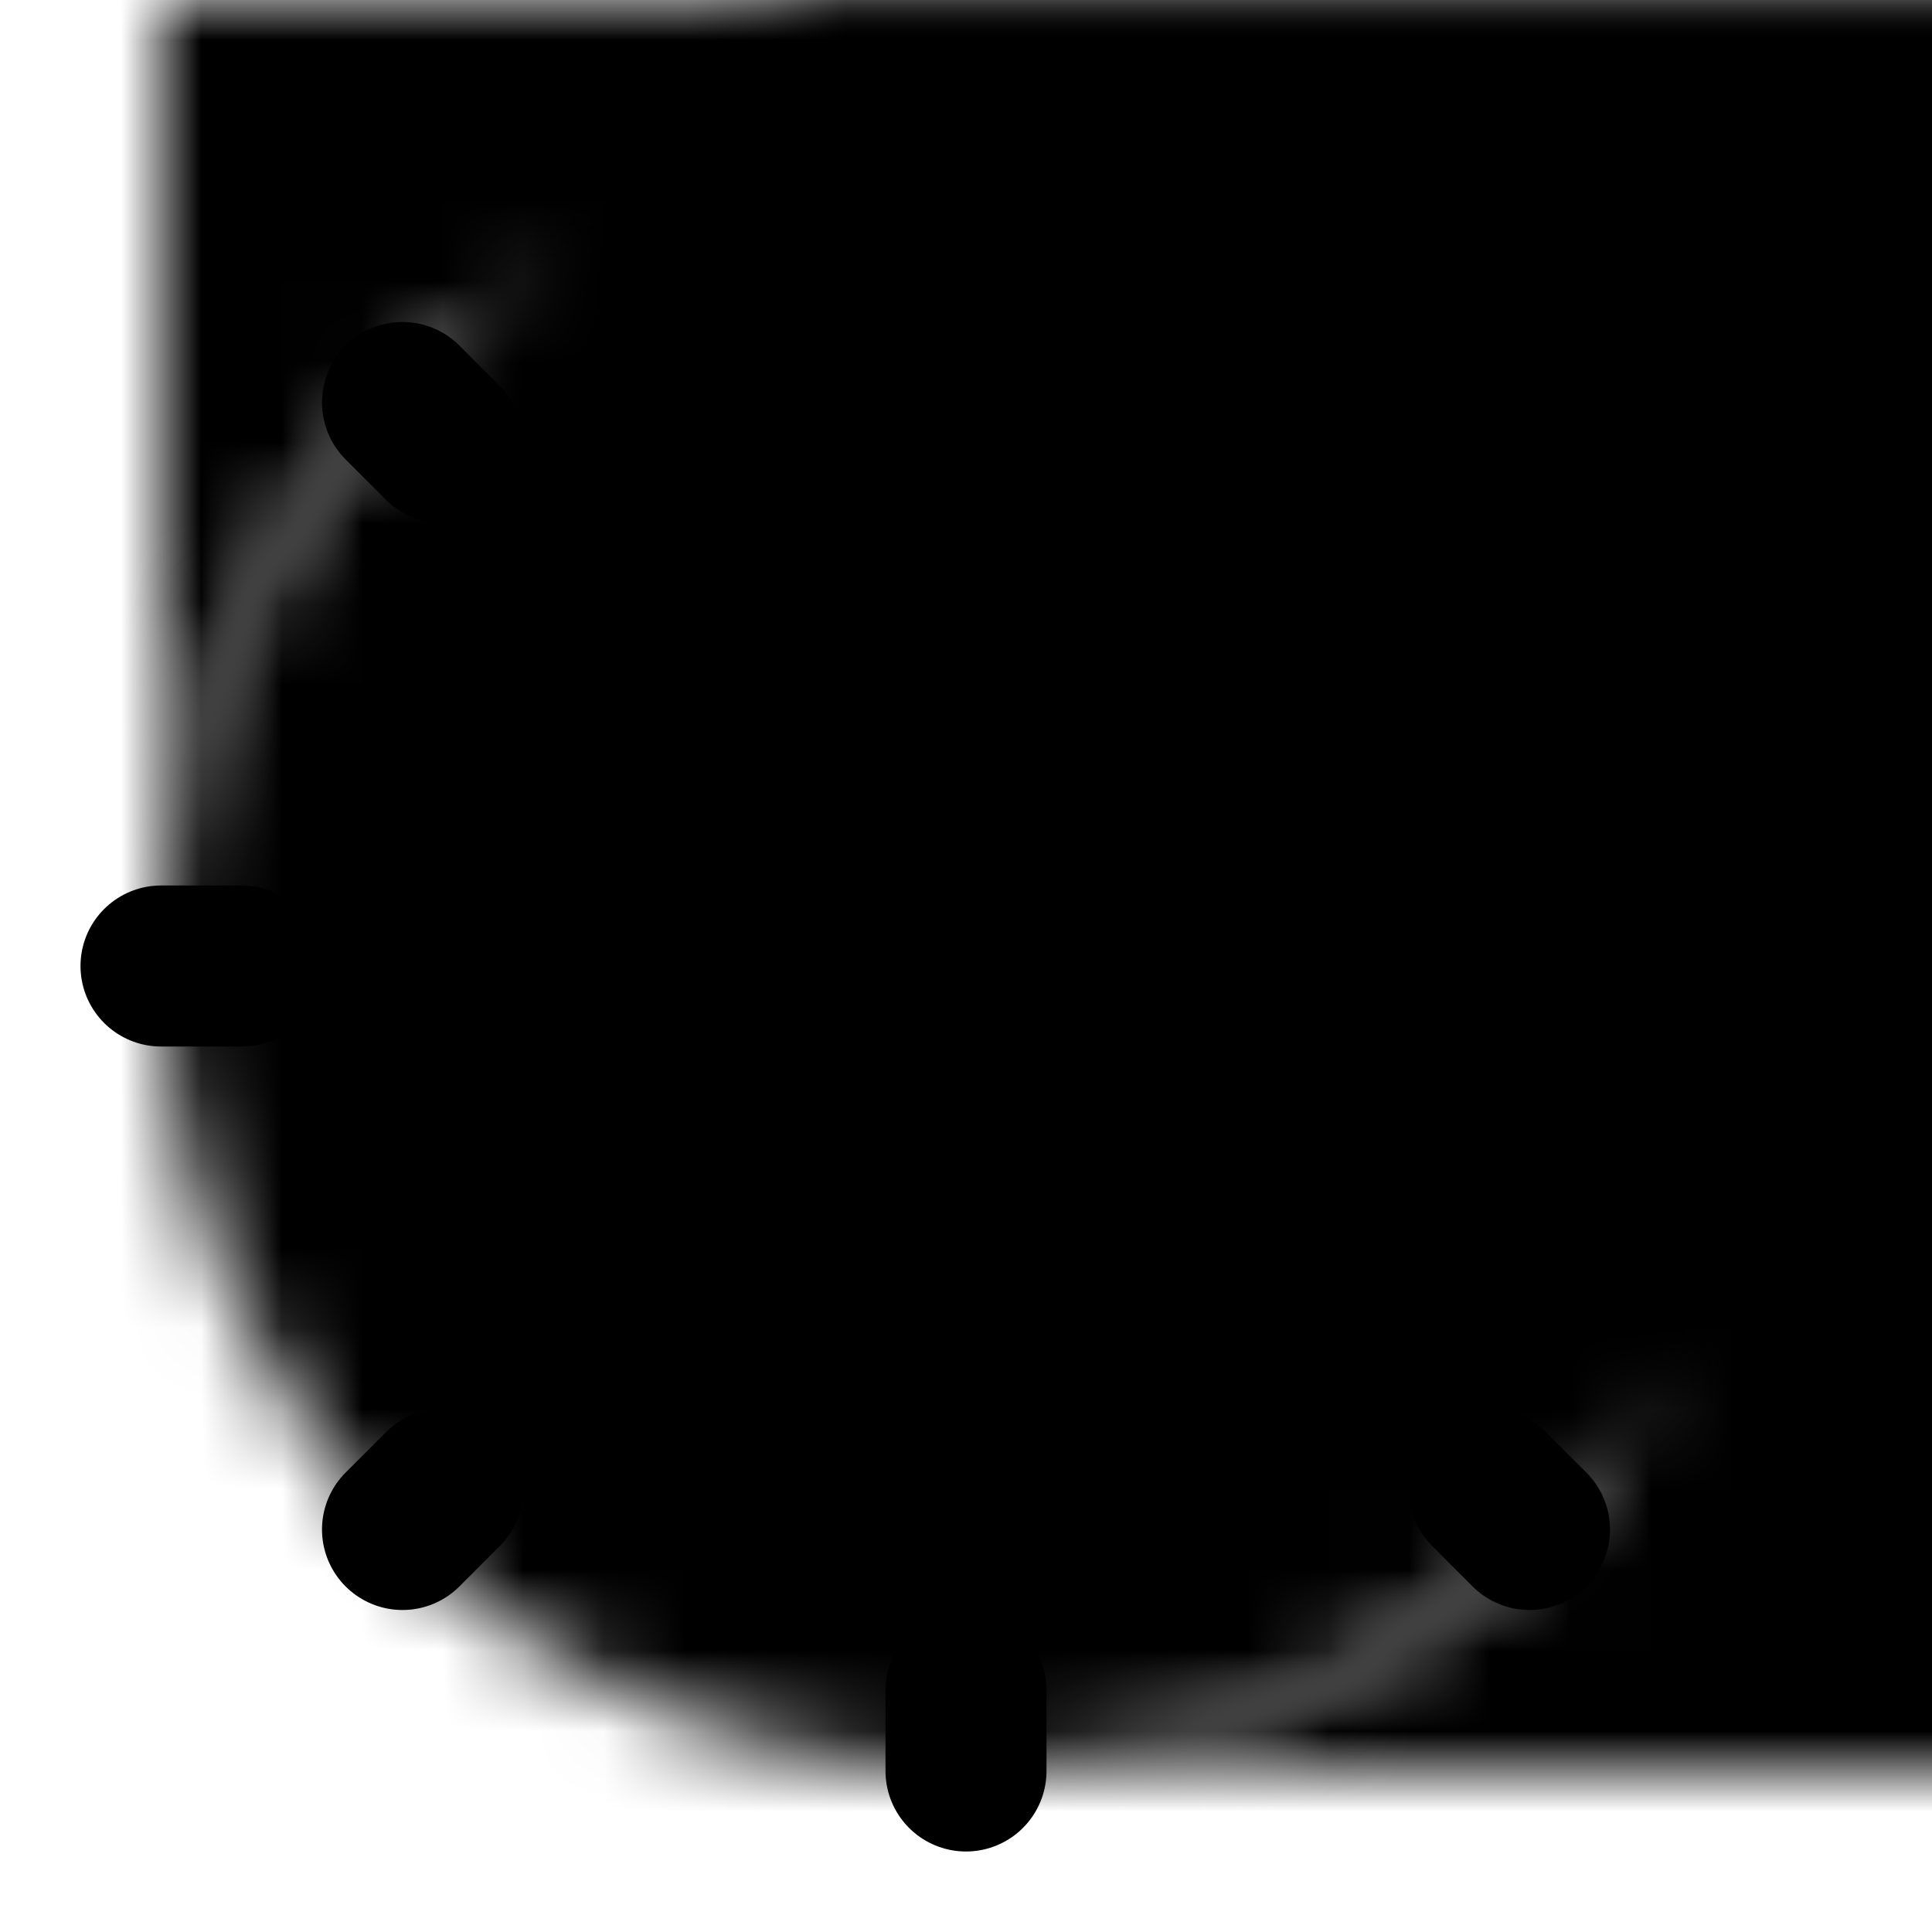 <svg xmlns="http://www.w3.org/2000/svg" width="24" height="24" viewBox="0 0 24 24">
	<defs>
		<mask id="SVGkQb0JeyF">
			<path d="M12 2c5.52 0 10 4.48 10 10c0 5.52 -4.48 10 -10 10c-5.52 0 -10 -4.48 -10 -10c0 -5.52 4.48 -10 10 -10Z" fill="#fff">
				<animate attributeName="d" dur="0.4s" fill="freeze" values="M12 6c3.31 0 6 2.69 6 6c0 3.31 -2.69 6 -6 6c-3.31 0 -6 -2.69 -6 -6c0 -3.31 2.69 -6 6 -6Z;M12 2c5.52 0 10 4.48 10 10c0 5.52 -4.48 10 -10 10c-5.52 0 -10 -4.48 -10 -10c0 -5.52 4.48 -10 10 -10Z" />
				<set attributeName="opacity" to="0" begin="0.4s" fill="freeze" />
			</path>
			<path d="M18 -4c5.52 0 10 4.48 10 10c0 5.52 -4.48 10 -10 10c-5.52 0 -10 -4.48 -10 -10c0 -5.52 4.48 -10 10 -10ZM12 4c4.42 0 8 3.58 8 8c0 4.42 -3.58 8 -8 8c-4.42 0 -8 -3.58 -8 -8c0 -4.42 3.58 -8 8 -8Z" fill="#000">
				<animate attributeName="d" dur="0.4s" fill="freeze" values="M22 -4c3.31 0 6 2.69 6 6c0 3.31 -2.69 6 -6 6c-3.31 0 -6 -2.69 -6 -6c0 -3.31 2.69 -6 6 -6ZM12 8c2.21 0 4 1.79 4 4c0 2.21 -1.79 4 -4 4c-2.21 0 -4 -1.79 -4 -4c0 -2.21 1.79 -4 4 -4Z;M18 -4c5.52 0 10 4.48 10 10c0 5.52 -4.48 10 -10 10c-5.52 0 -10 -4.48 -10 -10c0 -5.52 4.48 -10 10 -10ZM12 4c4.42 0 8 3.58 8 8c0 4.42 -3.58 8 -8 8c-4.42 0 -8 -3.58 -8 -8c0 -4.42 3.58 -8 8 -8Z" />
				<set attributeName="opacity" to="0" begin="0.4s" fill="freeze" />
			</path>
		</mask>
		<mask id="SVGWlDt8cyU">
			<path d="M18 -6c6.62 0 12 5.38 12 12c0 6.62 -5.38 12 -12 12c-6.62 0 -12 -5.38 -12 -12c0 -6.62 5.38 -12 12 -12Z" fill="#fff">
				<animate attributeName="d" dur="0.4s" fill="freeze" values="M22 -6c4.42 0 8 3.58 8 8c0 4.42 -3.58 8 -8 8c-4.42 0 -8 -3.58 -8 -8c0 -4.42 3.58 -8 8 -8Z;M18 -6c6.62 0 12 5.38 12 12c0 6.62 -5.38 12 -12 12c-6.62 0 -12 -5.38 -12 -12c0 -6.62 5.38 -12 12 -12Z" />
				<set attributeName="opacity" to="0" begin="0.4s" fill="freeze" />
			</path>
			<path d="M18 -4c5.52 0 10 4.48 10 10c0 5.52 -4.48 10 -10 10c-5.52 0 -10 -4.48 -10 -10c0 -5.52 4.48 -10 10 -10ZM2 12v-20h30v30h-20c5.52 0 10 -4.48 10 -10c0 -5.52 -4.48 -10 -10 -10c-5.52 0 -10 4.48 -10 10Z" fill="#000">
				<animate attributeName="d" dur="0.4s" fill="freeze" values="M22 -4c3.31 0 6 2.69 6 6c0 3.31 -2.69 6 -6 6c-3.31 0 -6 -2.69 -6 -6c0 -3.31 2.69 -6 6 -6ZM6 12v-20h26v26h-20c3.31 0 6 -2.69 6 -6c0 -3.31 -2.69 -6 -6 -6c-3.31 0 -6 2.69 -6 6Z;M18 -4c5.52 0 10 4.48 10 10c0 5.52 -4.48 10 -10 10c-5.52 0 -10 -4.48 -10 -10c0 -5.52 4.48 -10 10 -10ZM2 12v-20h30v30h-20c5.52 0 10 -4.48 10 -10c0 -5.52 -4.48 -10 -10 -10c-5.52 0 -10 4.48 -10 10Z" />
				<set attributeName="opacity" to="0" begin="0.4s" fill="freeze" />
			</path>
		</mask>
	</defs>
	<path d="M12 21v1M21 12h1M12 3v-1M3 12h-1M18.5 18.5l0.5 0.5M18.5 5.5l0.5 -0.5M5.5 5.5l-0.5 -0.5M5.5 18.5l-0.5 0.5" stroke="currentColor" fill="none" stroke-width="2" stroke-linecap="round" stroke-linejoin="round">
		<animate attributeName="opacity" dur="0.4s" fill="freeze" values="1;0" />
	</path>
	<g fill="currentColor">
		<path d="M0 0h24v24H0z" mask="url(#SVGkQb0JeyF)" />
		<path d="M0 0h24v24H0z" mask="url(#SVGWlDt8cyU)" />
	</g>
	<path d="M7 6c0 6.08 4.92 11 11 11c0.53 0 1.05 -0.04 1.56 -0.11c-1.61 2.47 -4.39 4.11 -7.56 4.11c-4.97 0 -9 -4.03 -9 -9c0 -3.17 1.64 -5.95 4.11 -7.56c-0.07 0.51 -0.11 1.03 -0.11 1.56Z" stroke="currentColor" fill="none" stroke-width="2" stroke-linecap="round" stroke-linejoin="round" opacity="0">
		<set attributeName="opacity" to="1" begin="0.4s" fill="freeze" />
	</path>
	<g fill="currentColor">
		<path d="M15.22 6.03l2.53 -1.94l-3.19 -0.09l-1.06 -3l-1.06 3l-3.19 0.09l2.53 1.94l-0.91 3.06l2.63 -1.81l2.63 1.81l-0.91 -3.06Z" opacity="0">
			<animate attributeName="opacity" begin="0.4s" dur="6s" repeatCount="indefinite" keyTimes="0;0.1;0.4;0.5;1" values="0;1;1;0;0" />
		</path>
		<path d="M19.61 12.25l1.64 -1.25l-2.06 -0.05l-0.69 -1.95l-0.69 1.95l-2.06 0.05l1.64 1.25l-0.59 1.98l1.7 -1.17l1.7 1.17l-0.59 -1.98Z" opacity="0">
			<animate attributeName="opacity" begin="0.4s" dur="6s" repeatCount="indefinite" keyTimes="0;0.2;0.3;0.6;0.7;1" values="0;0;1;1;0;0" />
		</path>
		<path d="M13.61 5.25l1.64 -1.25l-2.06 -0.05l-0.69 -1.95l-0.69 1.95l-2.06 0.05l1.64 1.25l-0.59 1.98l1.7 -1.17l1.7 1.17Z" opacity="0">
			<animate attributeName="opacity" begin="3.4s" dur="6s" repeatCount="indefinite" keyTimes="0;0.1;0.4;0.5;1" values="0;1;1;0;0" />
		</path>
		<path d="M20.83 9.73l1.88 -1.44l-2.37 -0.07l-0.79 -2.22l-0.79 2.23l-2.37 0.07l1.88 1.44l-0.68 2.27l1.95 -1.34l1.95 1.34Z" opacity="0">
			<animate attributeName="opacity" begin="3.4s" dur="6s" repeatCount="indefinite" keyTimes="0;0.2;0.3;0.6;0.7;1" values="0;0;1;1;0;0" />
		</path>
	</g>
</svg>
